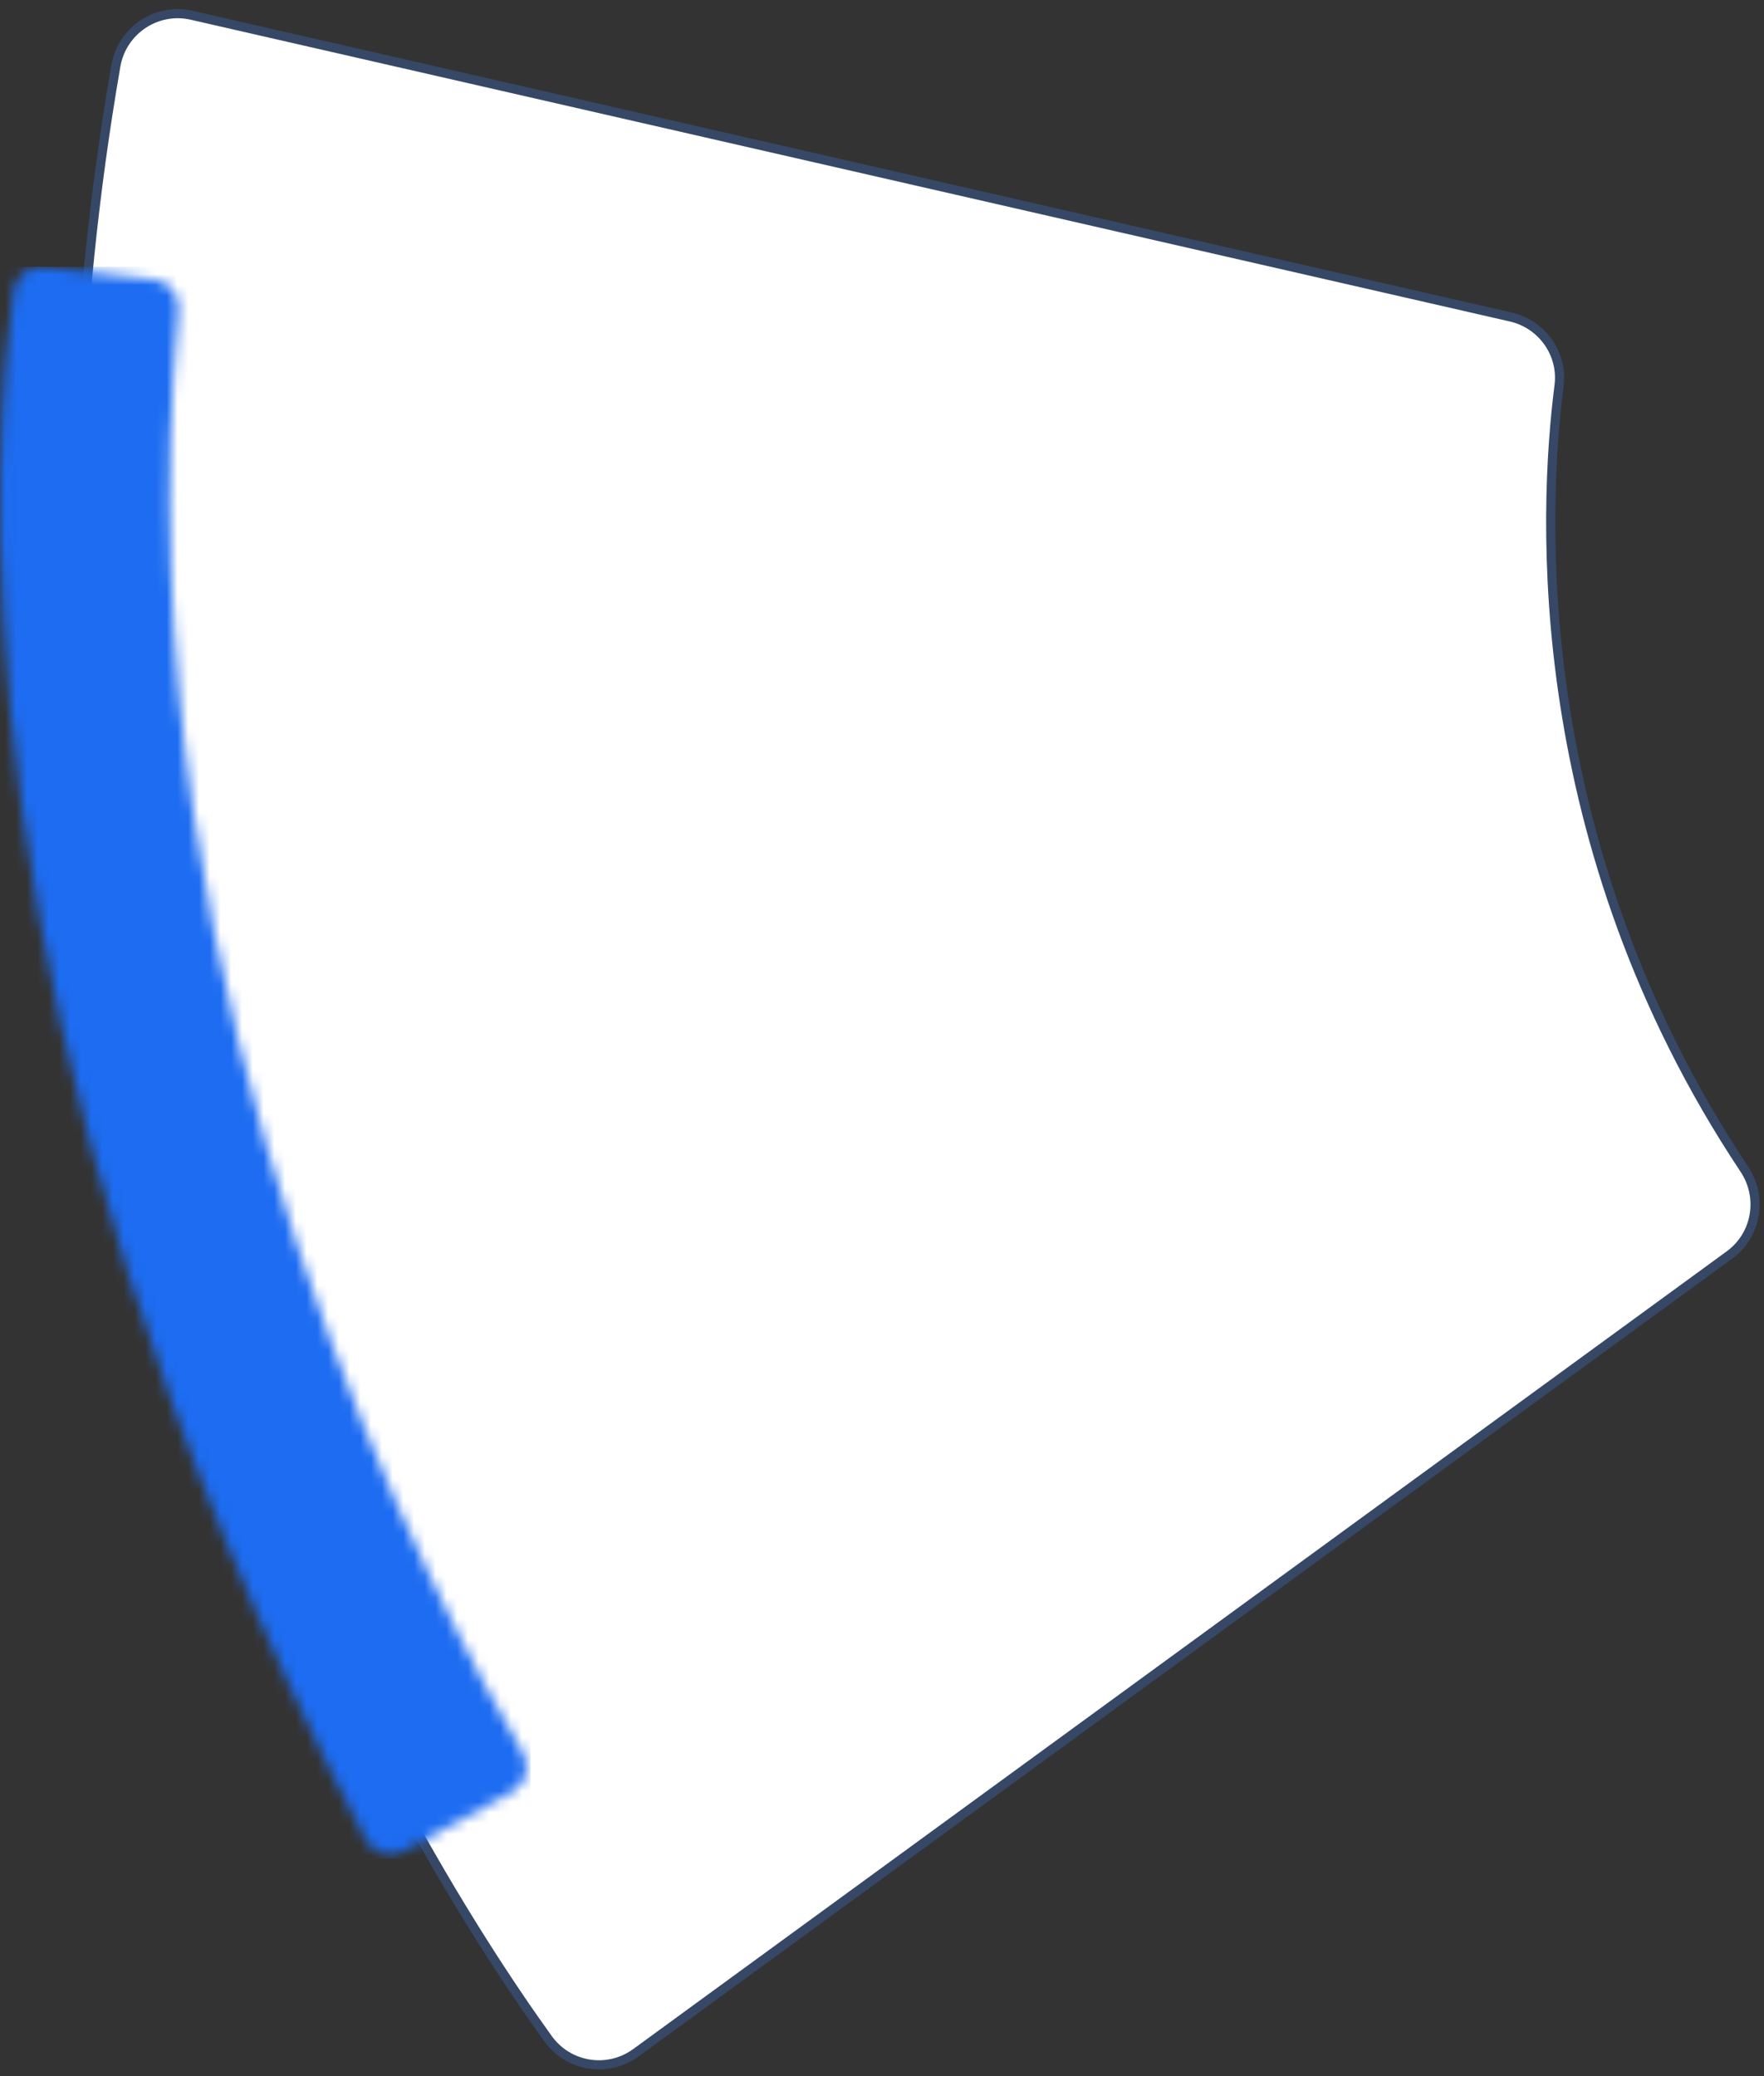 <svg width="164" height="193" viewBox="0 0 164 193" fill="none" xmlns="http://www.w3.org/2000/svg">
<rect x="0" y="0" width="164" height="193" fill="#333333" stroke="none"/>
<path d="M160.793 116.666L59.123 190.832C56.506 192.741 52.848 192.163 50.953 189.531C37.91 171.412 -5.832 102.033 10.769 6.133C11.333 2.836 14.557 0.667 17.825 1.419L140.462 29.471C143.368 30.137 145.335 32.898 144.944 35.863C143.426 47.778 142.096 78.506 162.166 108.684C163.916 111.301 163.323 114.815 160.793 116.666Z" fill="white" stroke="#364866" stroke-width="0.85" stroke-miterlimit="10"/>
<mask id="mask0_1362_7475" style="mask-type:luminance" maskUnits="userSpaceOnUse" x="0" y="24" width="49" height="149">
<path d="M1.255 27.013C-0.538 39.174 -5.787 95.077 33.993 171.007C34.672 172.294 36.278 172.786 37.565 172.077L47.614 166.583C48.901 165.874 49.35 164.255 48.612 162.982C41.57 151.023 10.351 93.761 16.597 28.835C16.727 27.418 15.73 26.16 14.313 25.986L4.147 24.815C4.046 24.801 3.945 24.801 3.843 24.801C2.542 24.801 1.443 25.726 1.255 27.013Z" fill="white"/>
</mask>
<g mask="url(#mask0_1362_7475)">
<path d="M49.334 24.801H-5.788V172.772H49.334V24.801Z" fill="#1D6CF1"/>
</g>
</svg>
